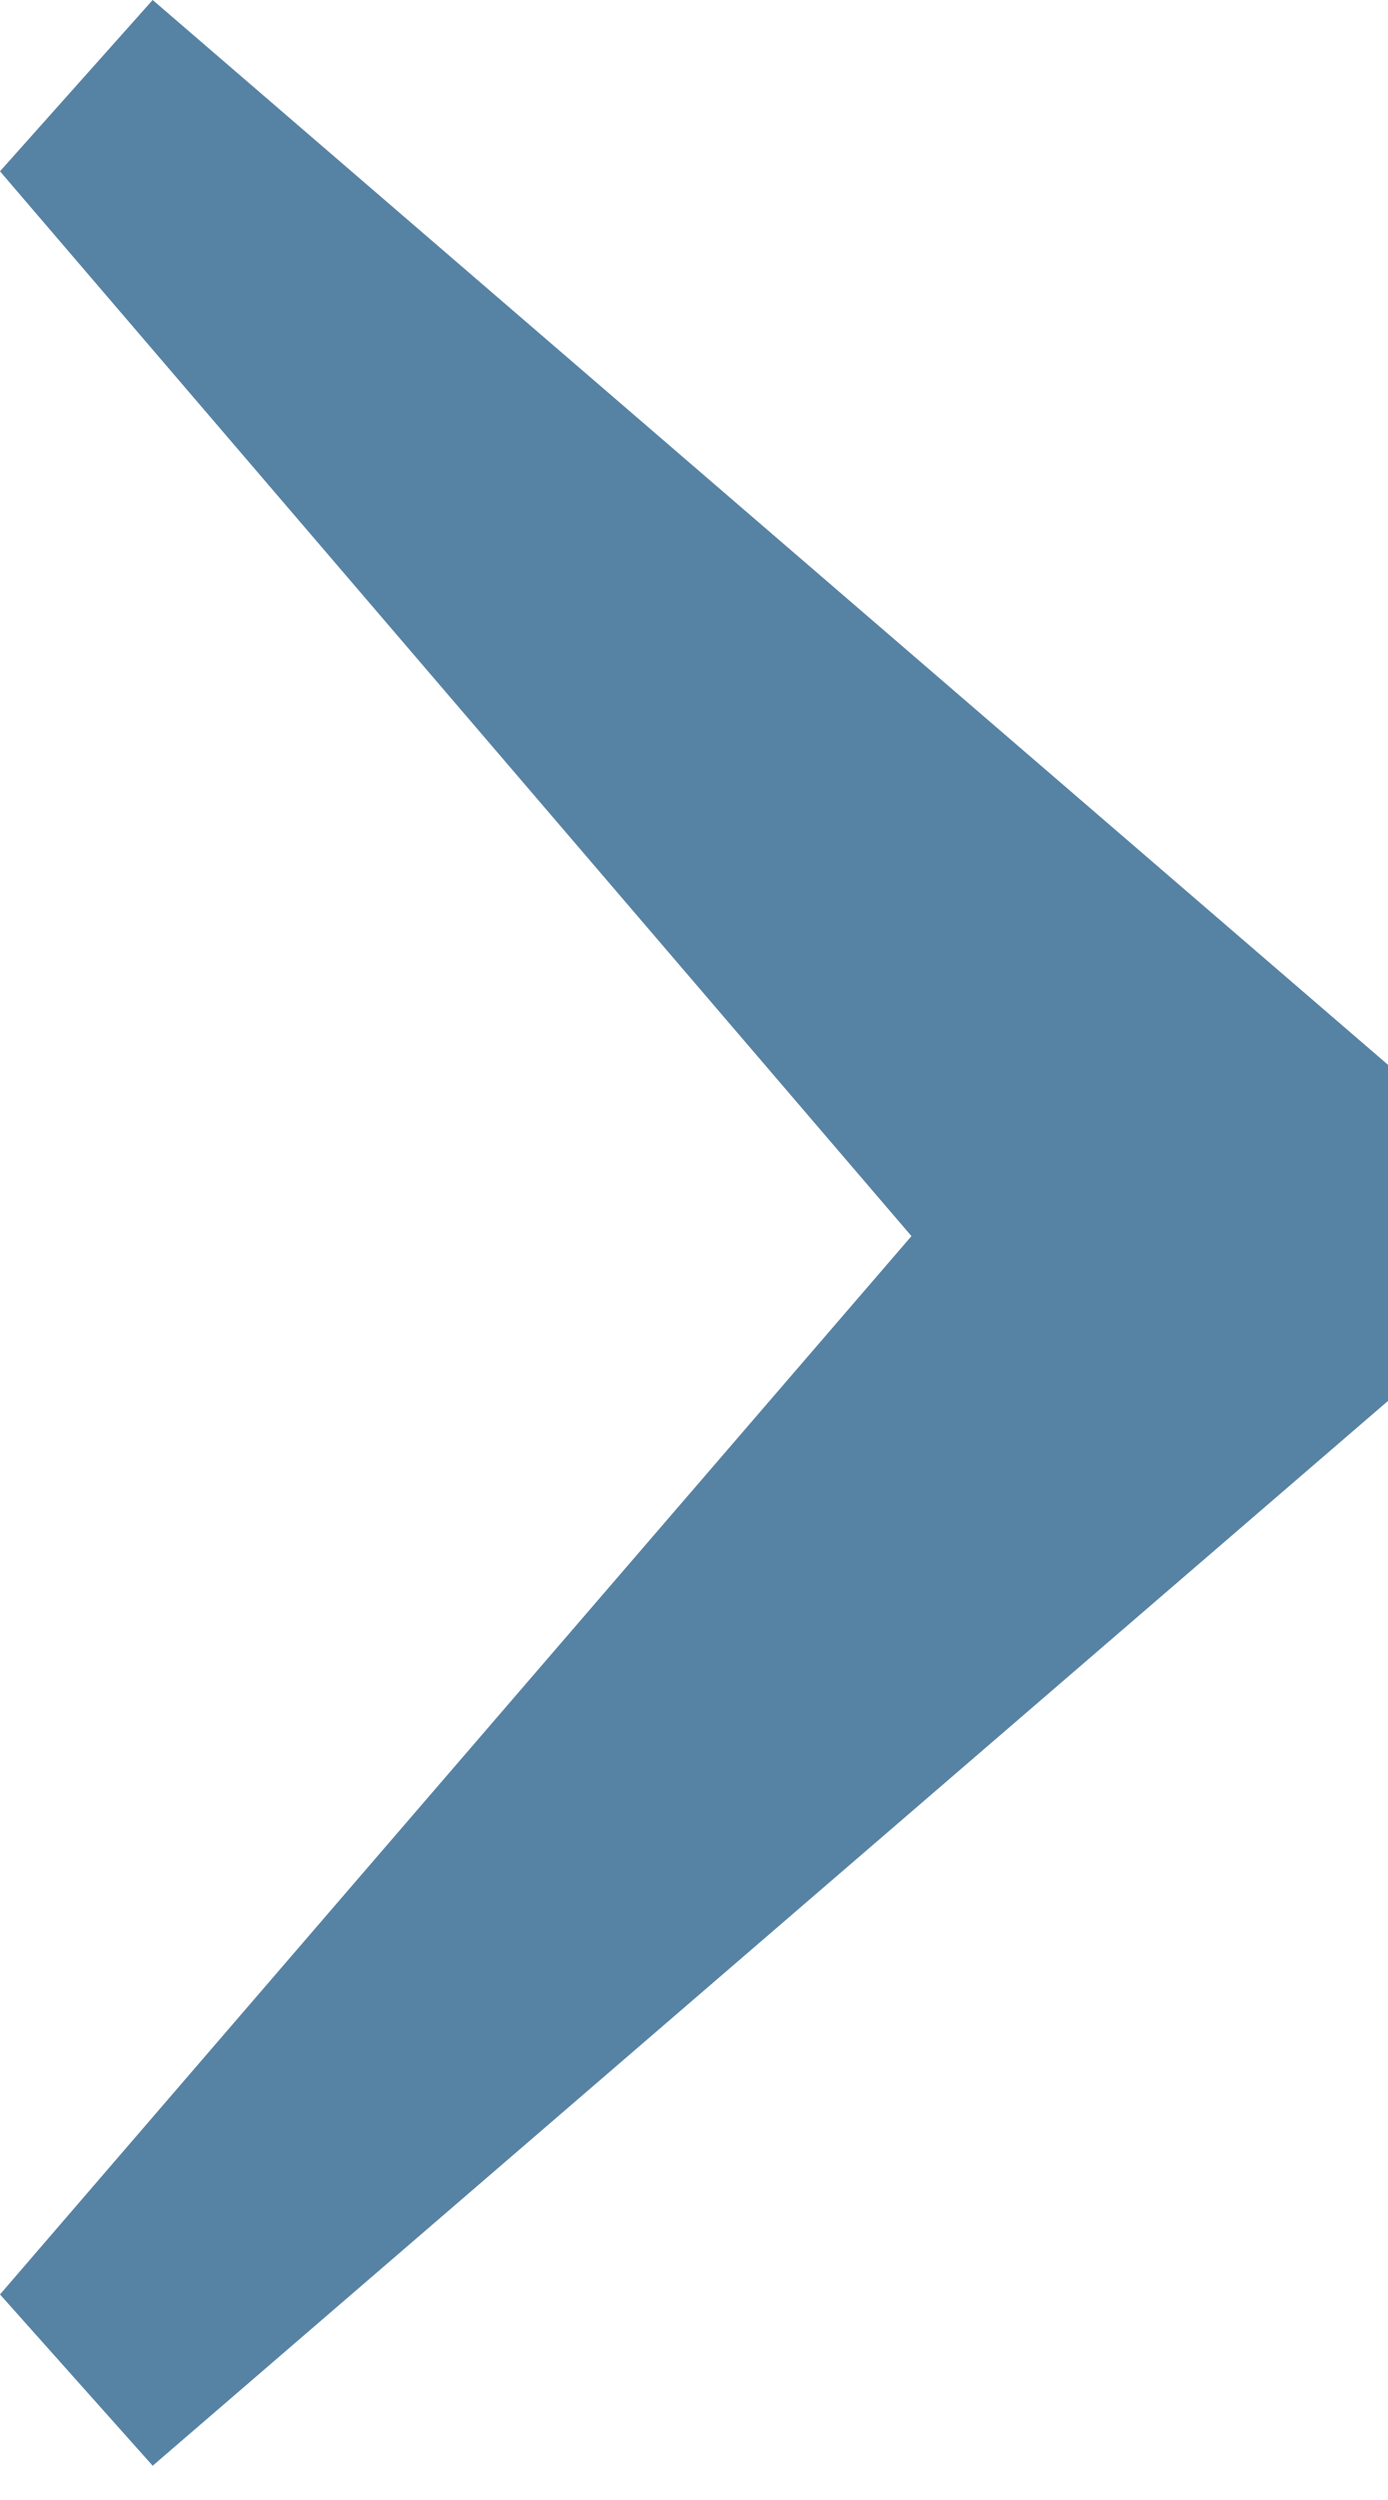 <?xml version="1.0" encoding="utf-8"?>
<!-- Generator: Adobe Illustrator 24.1.0, SVG Export Plug-In . SVG Version: 6.00 Build 0)  -->
<svg version="1.1" id="Ebene_1" xmlns="http://www.w3.org/2000/svg" xmlns:xlink="http://www.w3.org/1999/xlink" x="0px" y="0px"
	 viewBox="0 0 15 27" style="enable-background:new 0 0 15 27;" xml:space="preserve">
<style type="text/css">
	.st0{fill:#5682A4;}
</style>
<polygon class="st0" points="1.65,26.63 15,15.13 15,11.5 1.65,0 0,1.85 9.85,13.35 0,24.78 "/>
</svg>
